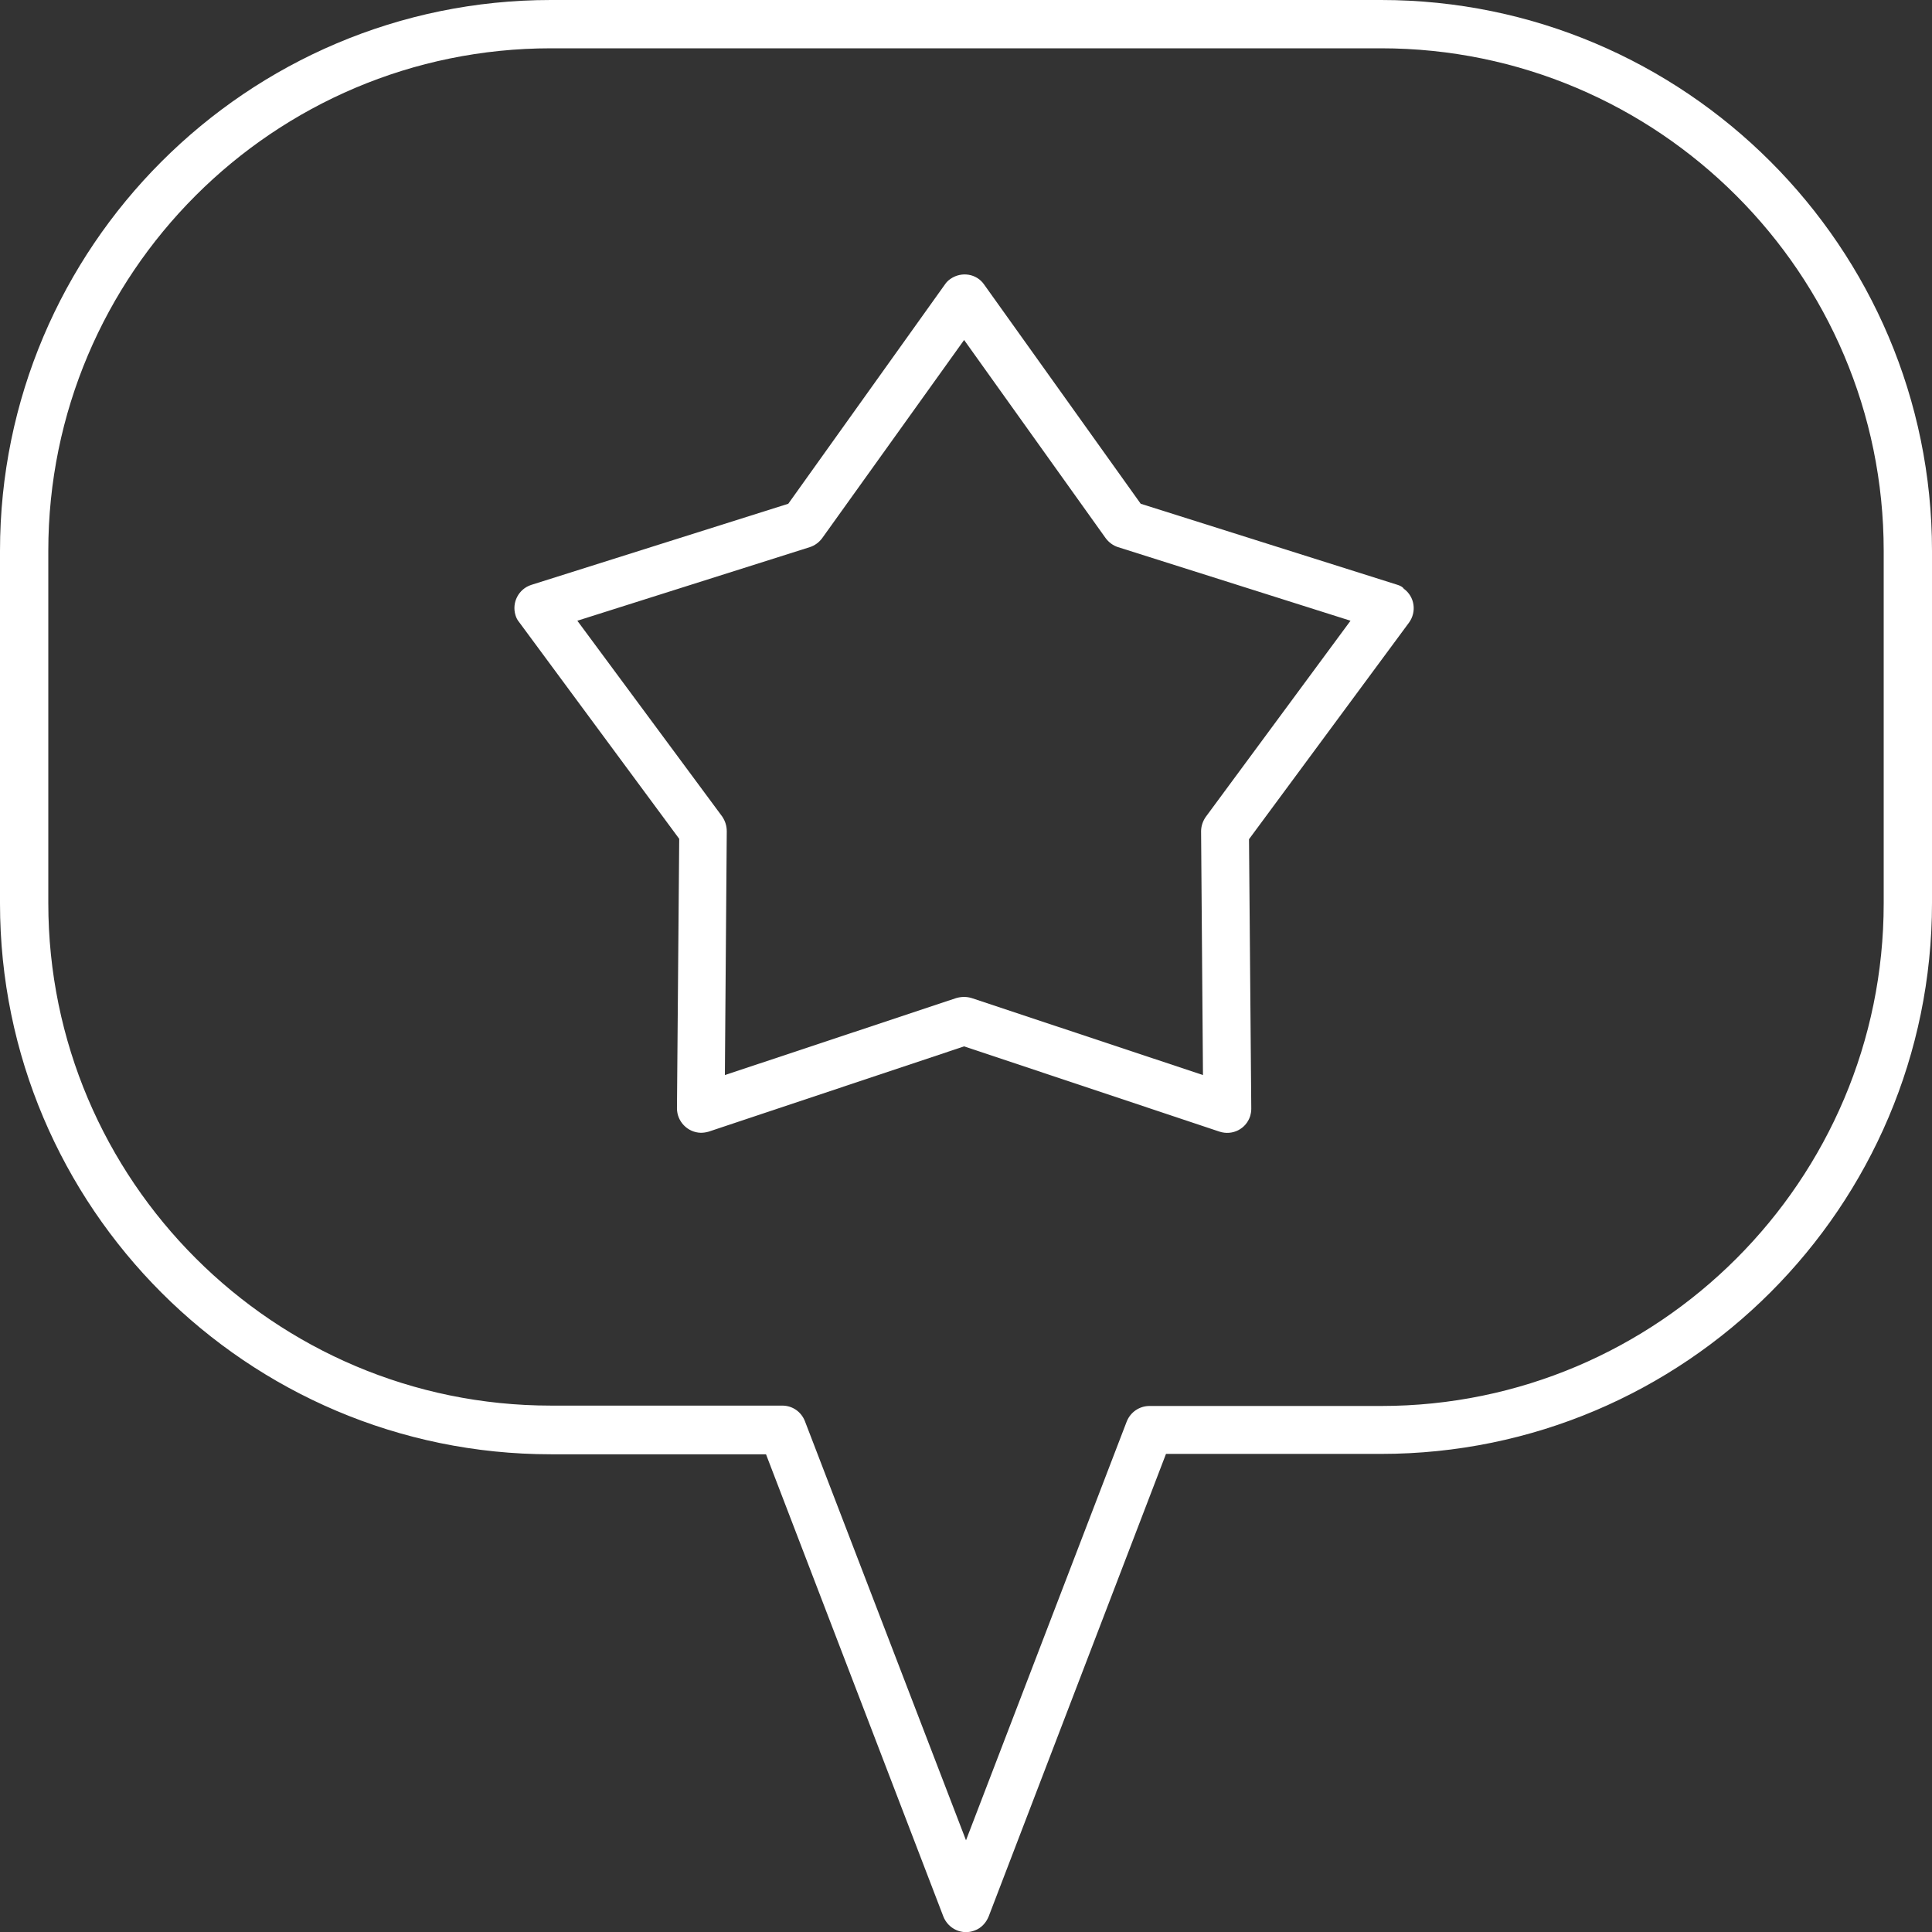 <?xml version="1.0" encoding="utf-8"?>
<!-- Generator: Adobe Illustrator 27.6.1, SVG Export Plug-In . SVG Version: 6.00 Build 0)  -->
<svg version="1.1" id="Layer_1" xmlns="http://www.w3.org/2000/svg" xmlns:xlink="http://www.w3.org/1999/xlink" x="0px" y="0px"
	 viewBox="0 0 512 512" style="enable-background:new 0 0 512 512;" xml:space="preserve">
<rect x="0" y="0" width="512" height="512" fill="#333333" stroke="none"/>
<style type="text/css">
	.st0{fill:#FFFFFF;}
</style>
<g>
	<path class="st0" d="M366,0H146C65.5,0,0,65.5,0,146v93.4c0,80.5,65.5,146,146,146h57L250,507.9c1.3,3.3,5,5,8.3,3.7
		c1.7-0.6,3-2,3.7-3.7L309,385.3h57c80.5,0,146-65.5,146-146V146C512,65.5,446.5,0,366,0z M499.2,239.4
		c0,73.4-59.7,133.2-133.2,133.2h-61.4c-2.6,0-5,1.6-6,4.1L256,487.7l-42.7-111.1c-1-2.5-3.3-4.1-6-4.1H146
		c-73.4,0-133.2-59.7-133.2-133.2V146C12.8,72.5,72.5,12.8,146,12.8H366c73.4,0,133.2,59.7,133.2,133.2V239.4z"/>
	<path class="st0" d="M370.4,155l-68.1-21.5l-41.5-58.1c-2-2.9-6-3.5-8.9-1.5c-0.6,0.4-1.1,0.9-1.5,1.5l-41.5,58.1L140.8,155
		c-3.4,1.1-5.2,4.7-4.2,8c0.2,0.7,0.5,1.3,1,1.9l42.4,57.4l-0.6,71.4c0,3.5,2.8,6.4,6.3,6.5c0.7,0,1.4-0.1,2.1-0.3l67.7-22.6
		l67.7,22.6c3.4,1.1,7-0.7,8.1-4.1c0.2-0.7,0.3-1.3,0.3-2l-0.6-71.4l42.4-57.4c2.1-2.9,1.5-6.9-1.4-9
		C371.7,155.5,371,155.2,370.4,155L370.4,155z M319.6,216.4c-0.8,1.1-1.3,2.5-1.3,3.9l0.5,64.6l-61.3-20.4c-1.3-0.4-2.7-0.4-4.1,0
		l-61.3,20.4l0.5-64.6c0-1.4-0.4-2.7-1.2-3.9l-38.4-51.9l61.6-19.5c1.3-0.4,2.5-1.3,3.3-2.4l37.6-52.5l37.5,52.5
		c0.8,1.1,2,2,3.3,2.4l61.6,19.5L319.6,216.4z"/>
</g>
</svg>
